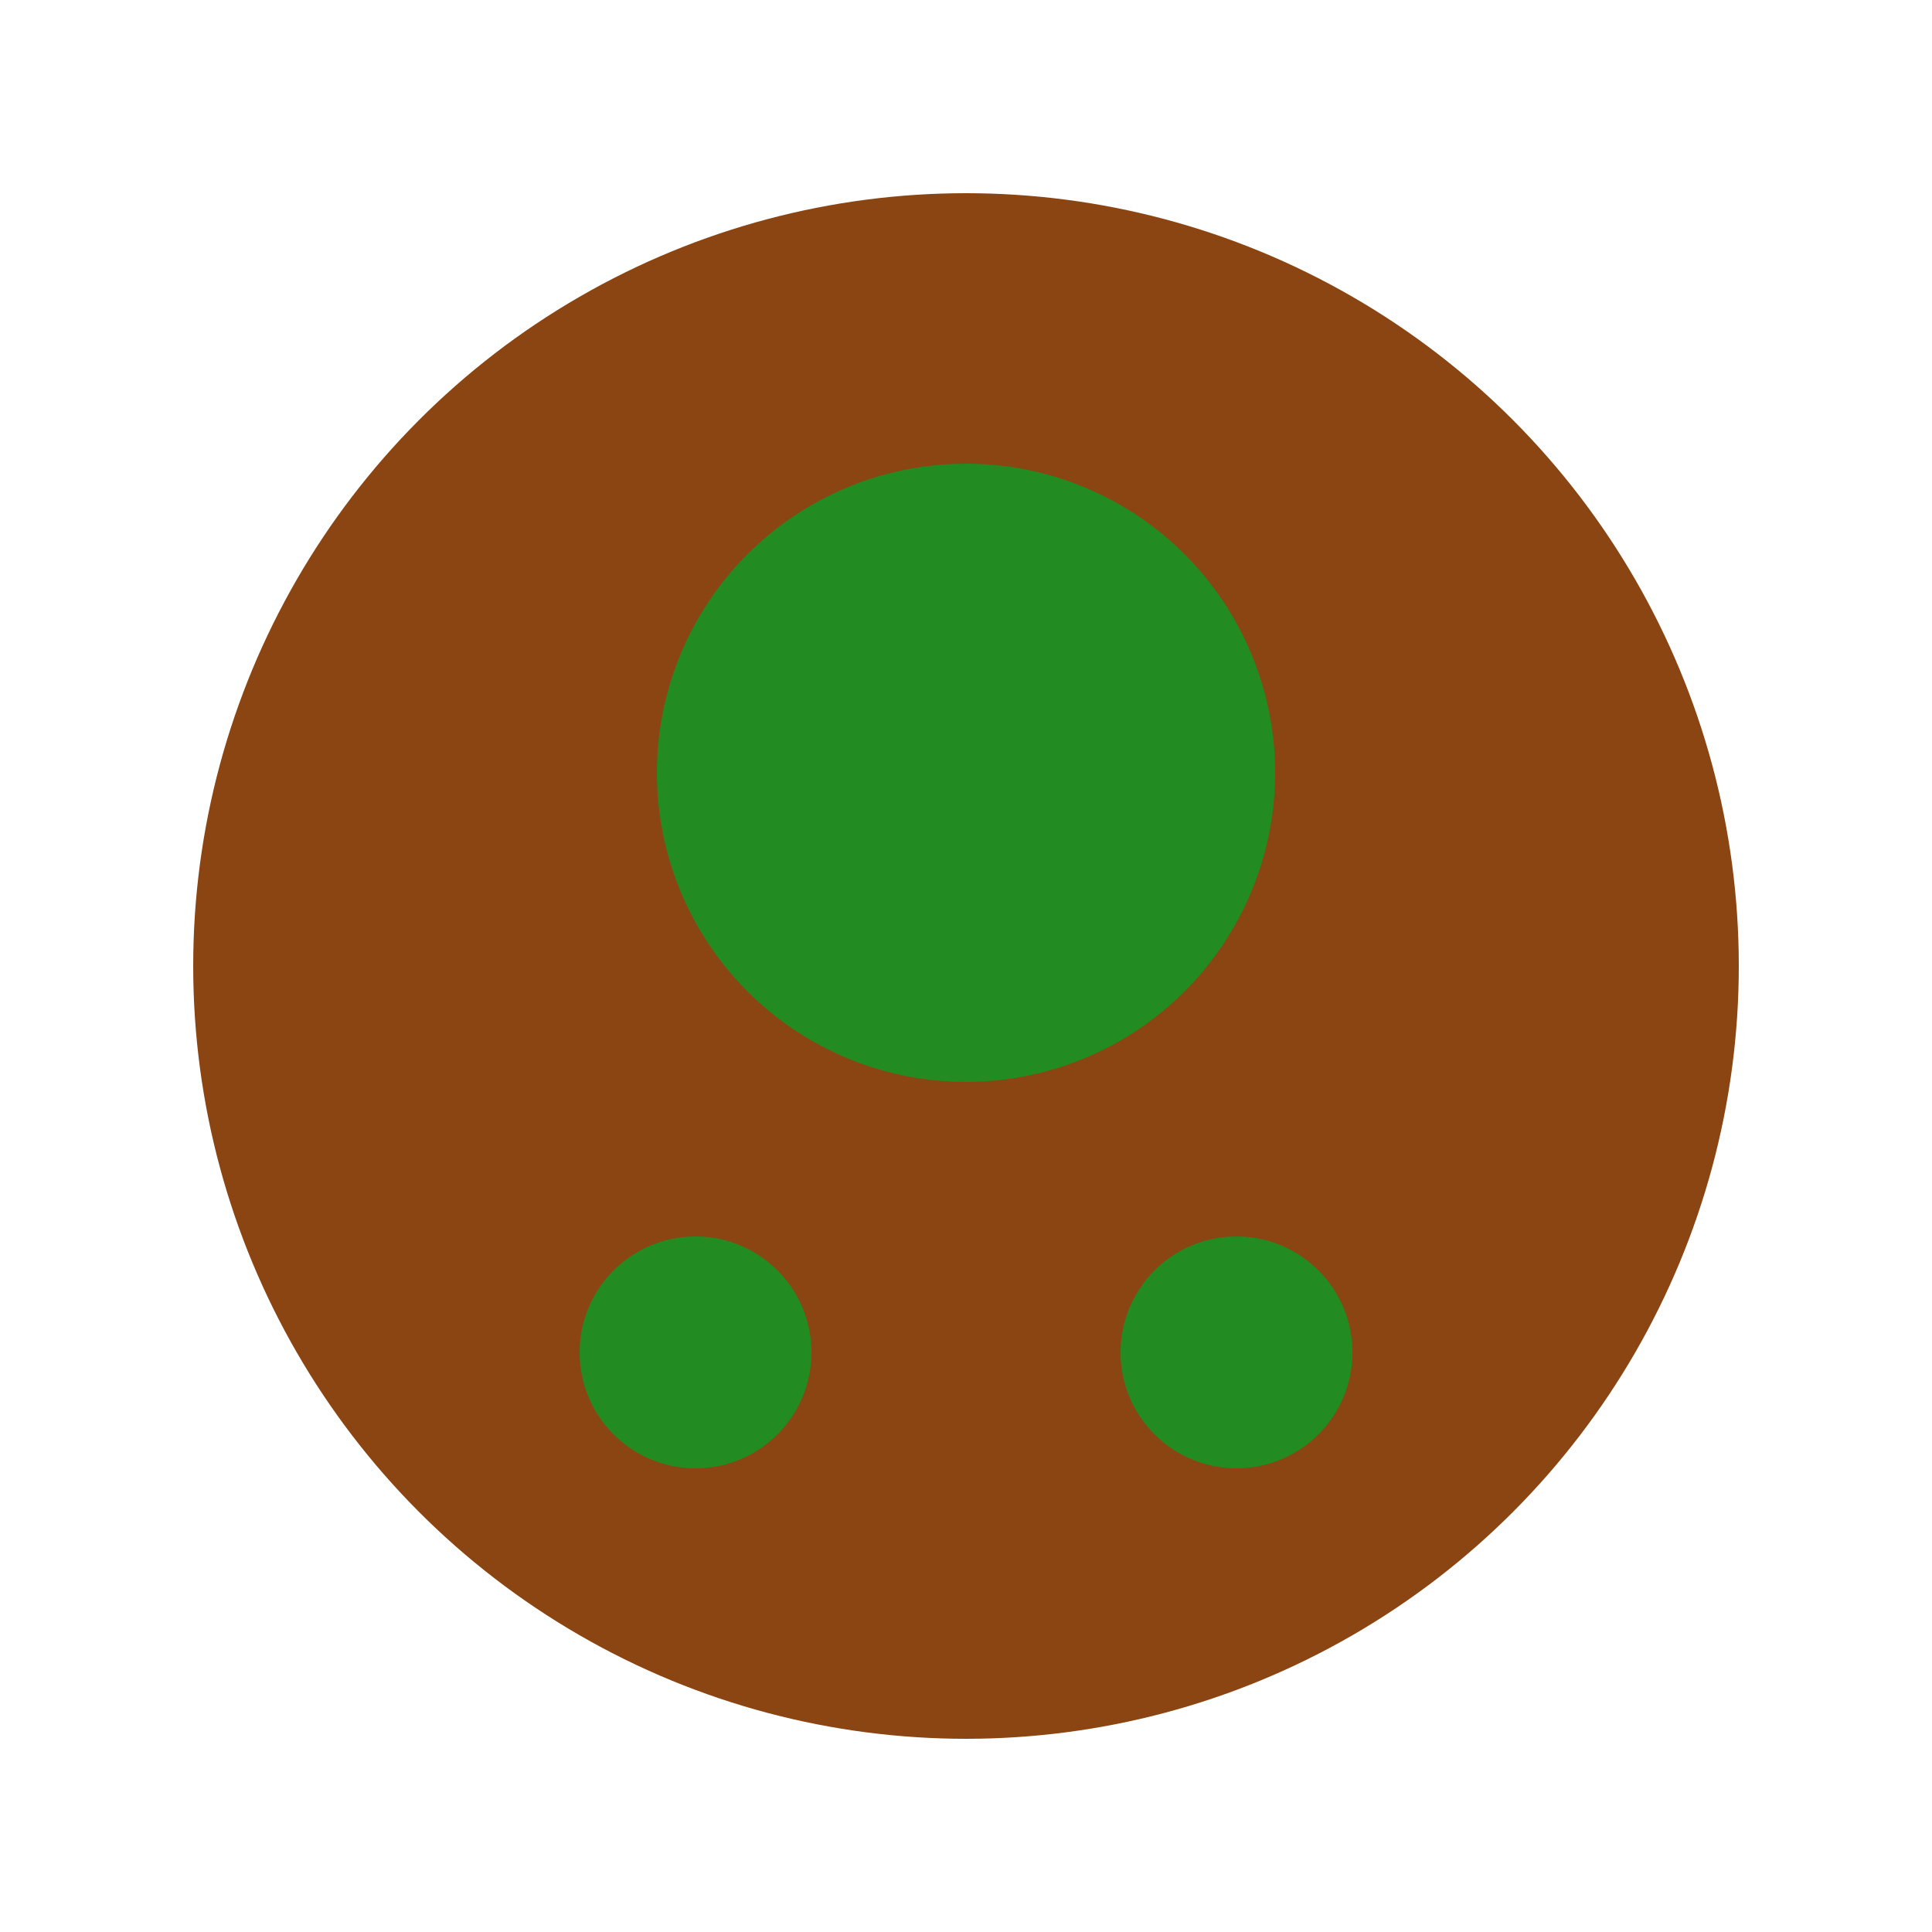 <svg xmlns="http://www.w3.org/2000/svg" viewBox="0 0 50 50" fill="none">
  <circle cx="25" cy="25" r="20" fill="#8B4513"/>
  <circle cx="25" cy="20" r="8" fill="#228B22"/>
  <rect x="23" y="28" width="4" height="10" fill="#8B4513"/>
  <circle cx="18" cy="35" r="3" fill="#228B22"/>
  <circle cx="32" cy="35" r="3" fill="#228B22"/>
</svg>